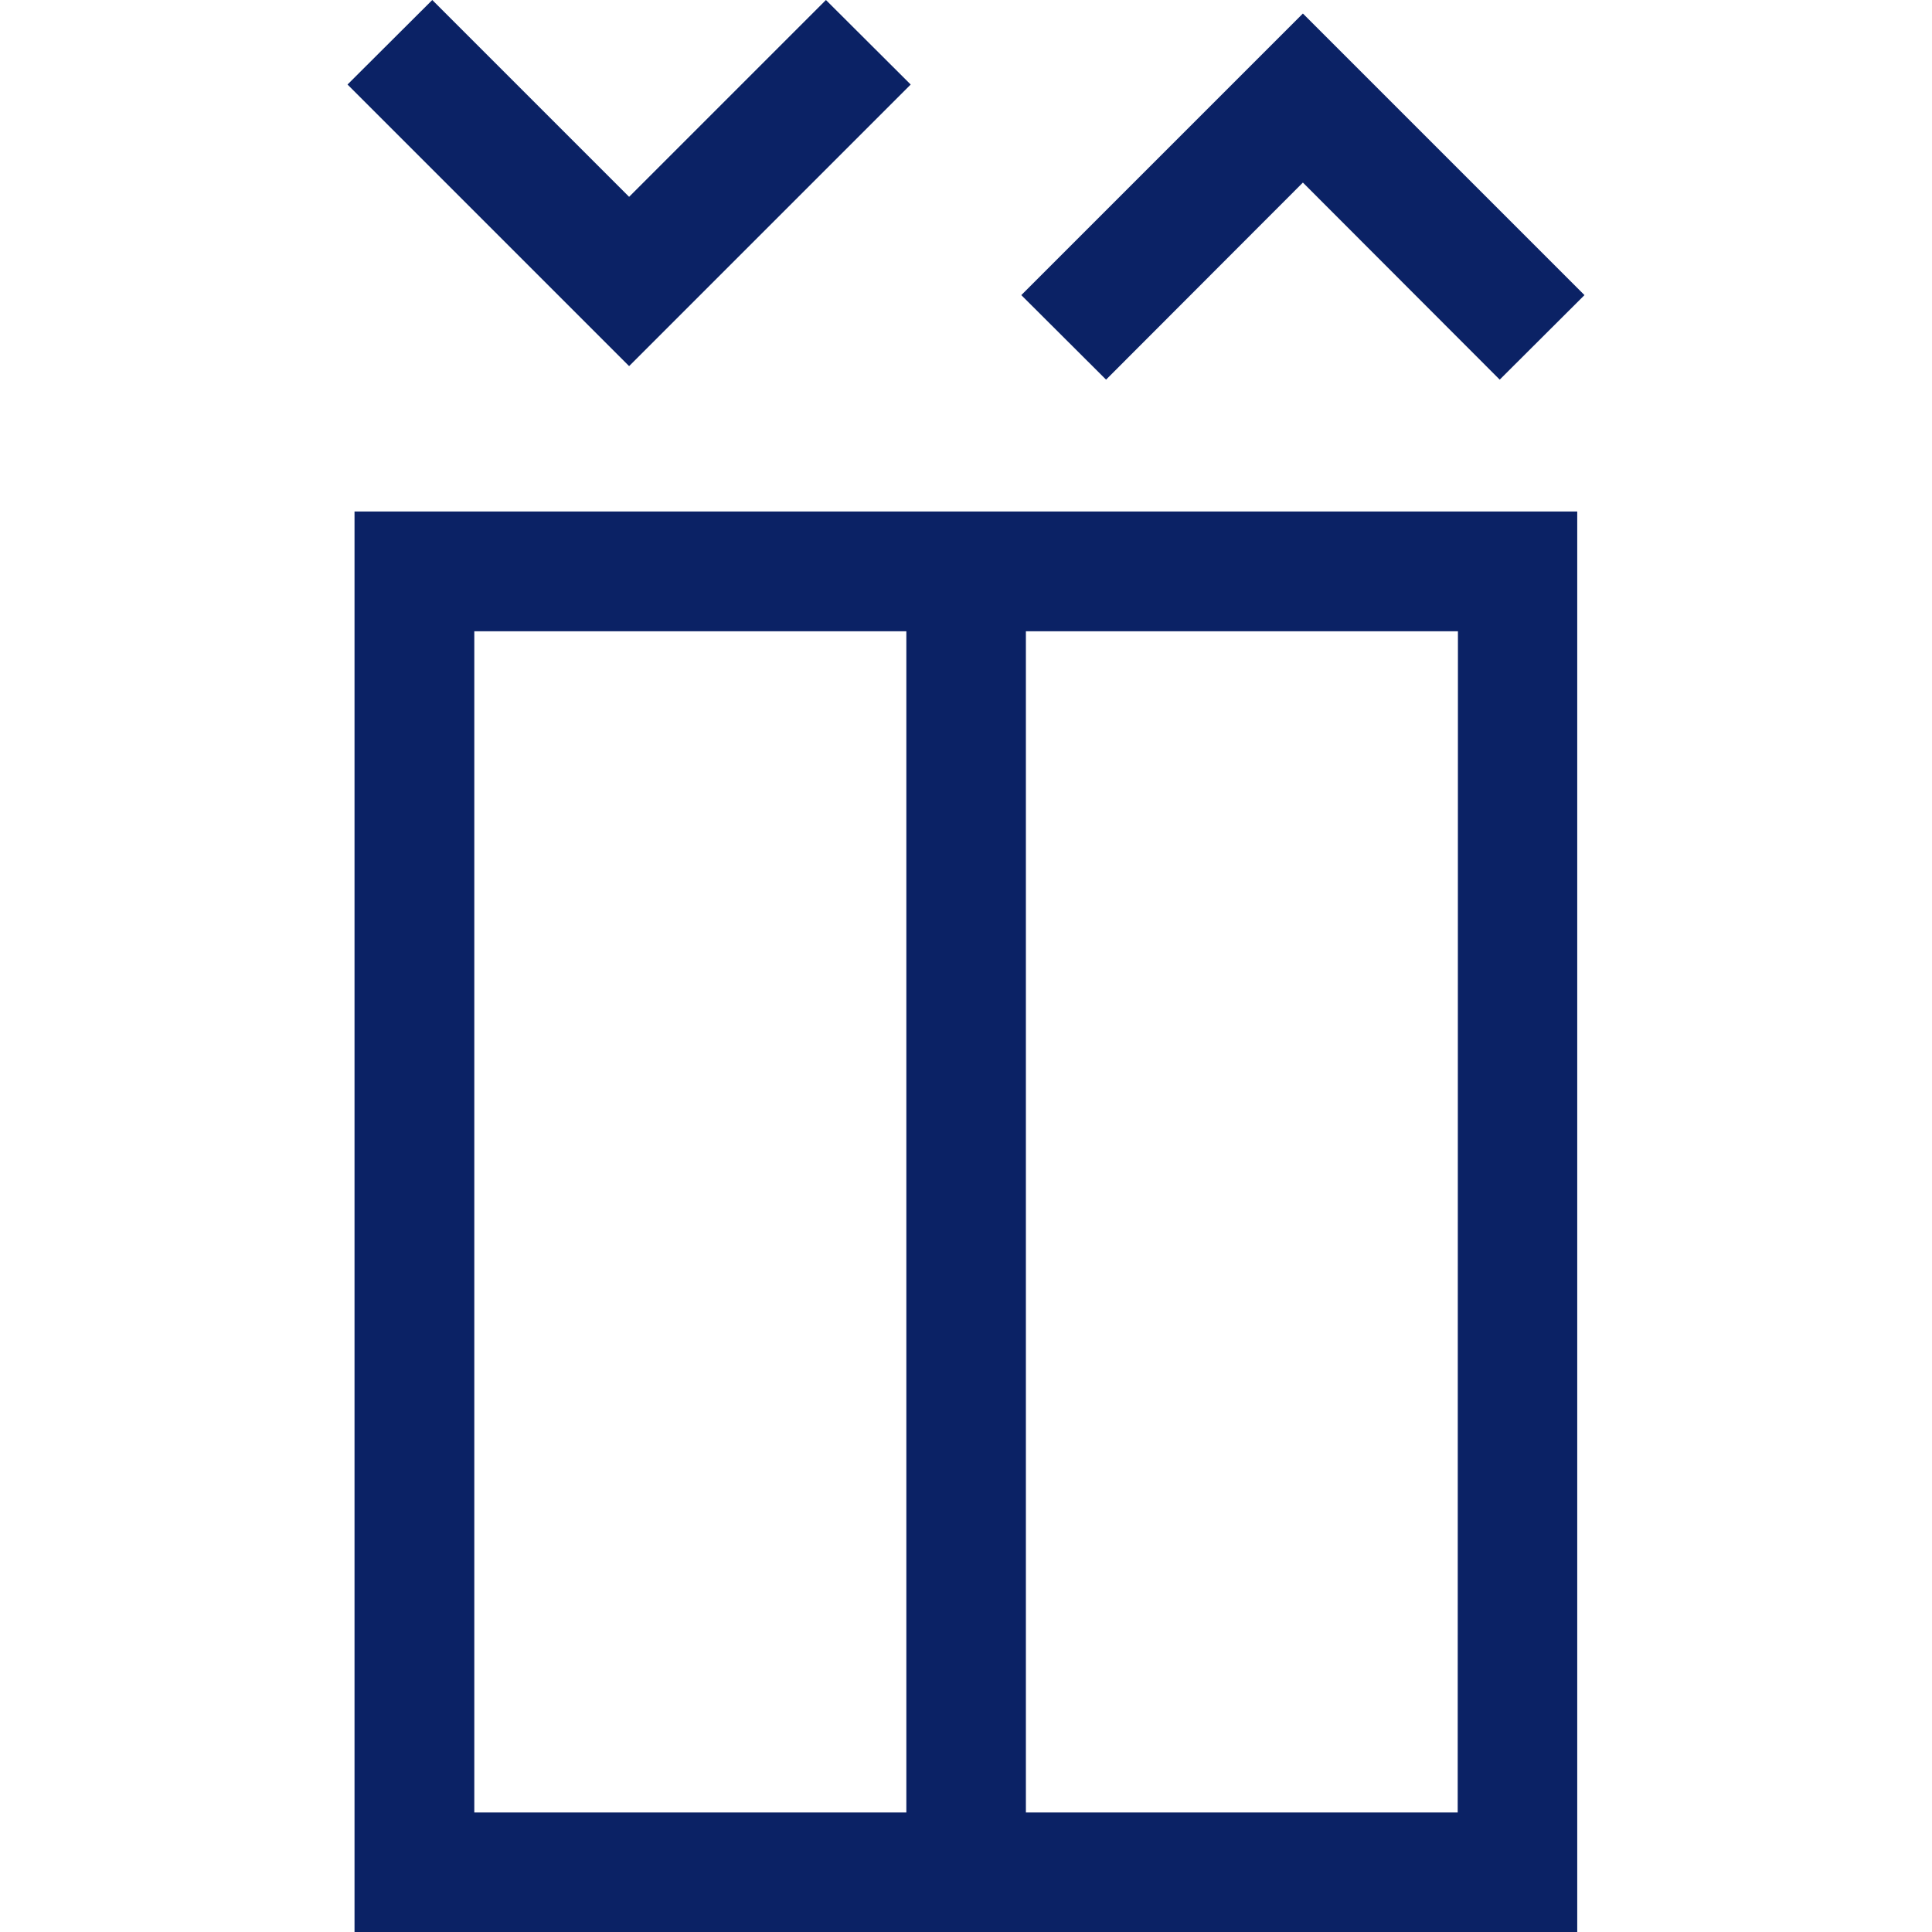 <?xml version="1.0" encoding="utf-8"?>
<!-- Generator: Adobe Illustrator 27.8.0, SVG Export Plug-In . SVG Version: 6.00 Build 0)  -->
<svg version="1.1" id="Capa_1" xmlns="http://www.w3.org/2000/svg" xmlns:xlink="http://www.w3.org/1999/xlink" x="0px" y="0px"
	 viewBox="0 0 800 800" style="enable-background:new 0 0 800 800;" xml:space="preserve">
<style type="text/css">
	.st0{fill:#0B2265;}
</style>
<g>
	<path class="st0" d="M146.8,800h506.3V211.8H146.8V800z M603.6,750.5H424.8V261.4h178.9L603.6,750.5L603.6,750.5z M196.4,261.4
		h178.9v489.1H196.4V261.4z"/>
	<polygon class="st0" points="377.1,35 342,0 260.5,81.5 179,0 143.9,35 260.5,151.6 	"/>
	<polygon class="st0" points="539.5,75.6 621,157.2 656.1,122.2 539.5,5.6 422.9,122.2 458,157.2 	"/>
</g>
</svg>
